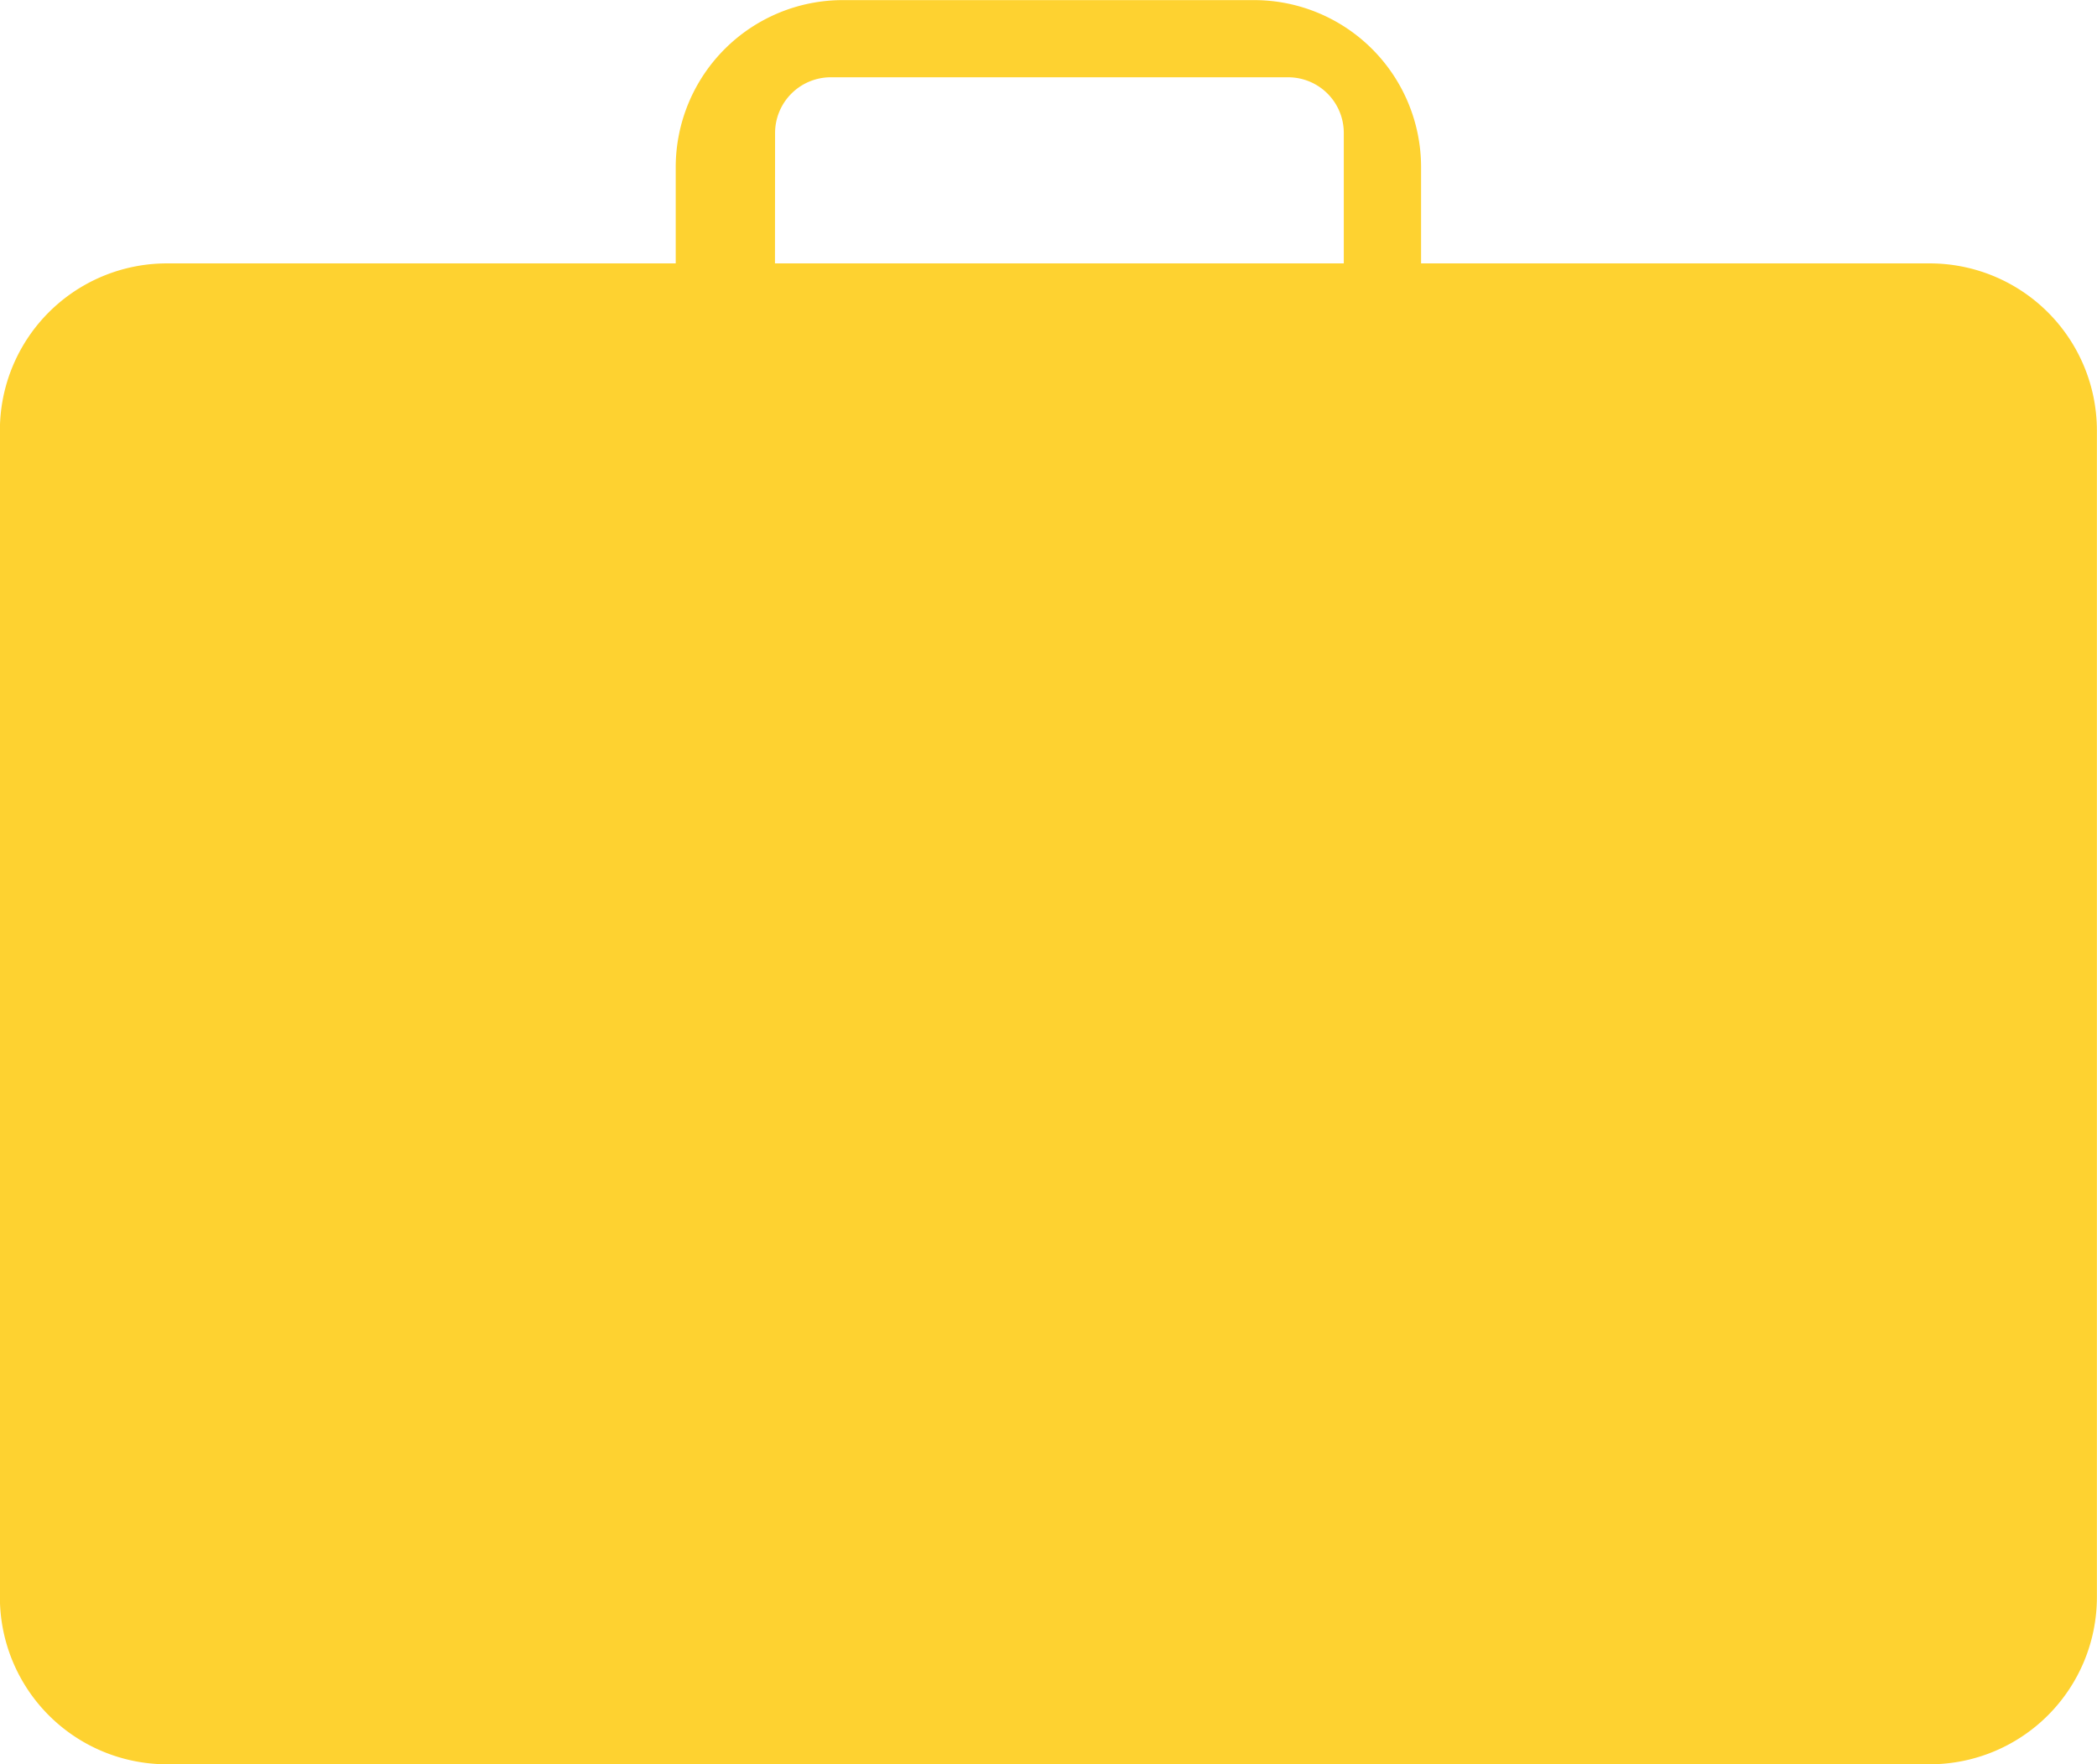 <svg xmlns="http://www.w3.org/2000/svg" width="20.811" height="17.509" viewBox="0 0 20.811 17.509"><defs><style>.a{fill:#fed230;}</style></defs><path class="a" d="M2094.882-222.355h-5.049v-.955a1.658,1.658,0,0,0-1.658-1.658h-4.081a1.659,1.659,0,0,0-1.658,1.658v.955h-5.049a1.657,1.657,0,0,0-1.658,1.658v11.579a1.658,1.658,0,0,0,1.658,1.658h17.494a1.659,1.659,0,0,0,1.659-1.658V-220.7A1.659,1.659,0,0,0,2094.882-222.355Zm-11.46-1.294a.553.553,0,0,1,.553-.553h4.539a.552.552,0,0,1,.552.553v1.294h-5.645Z" transform="translate(-2075.73 224.969)"/></svg>